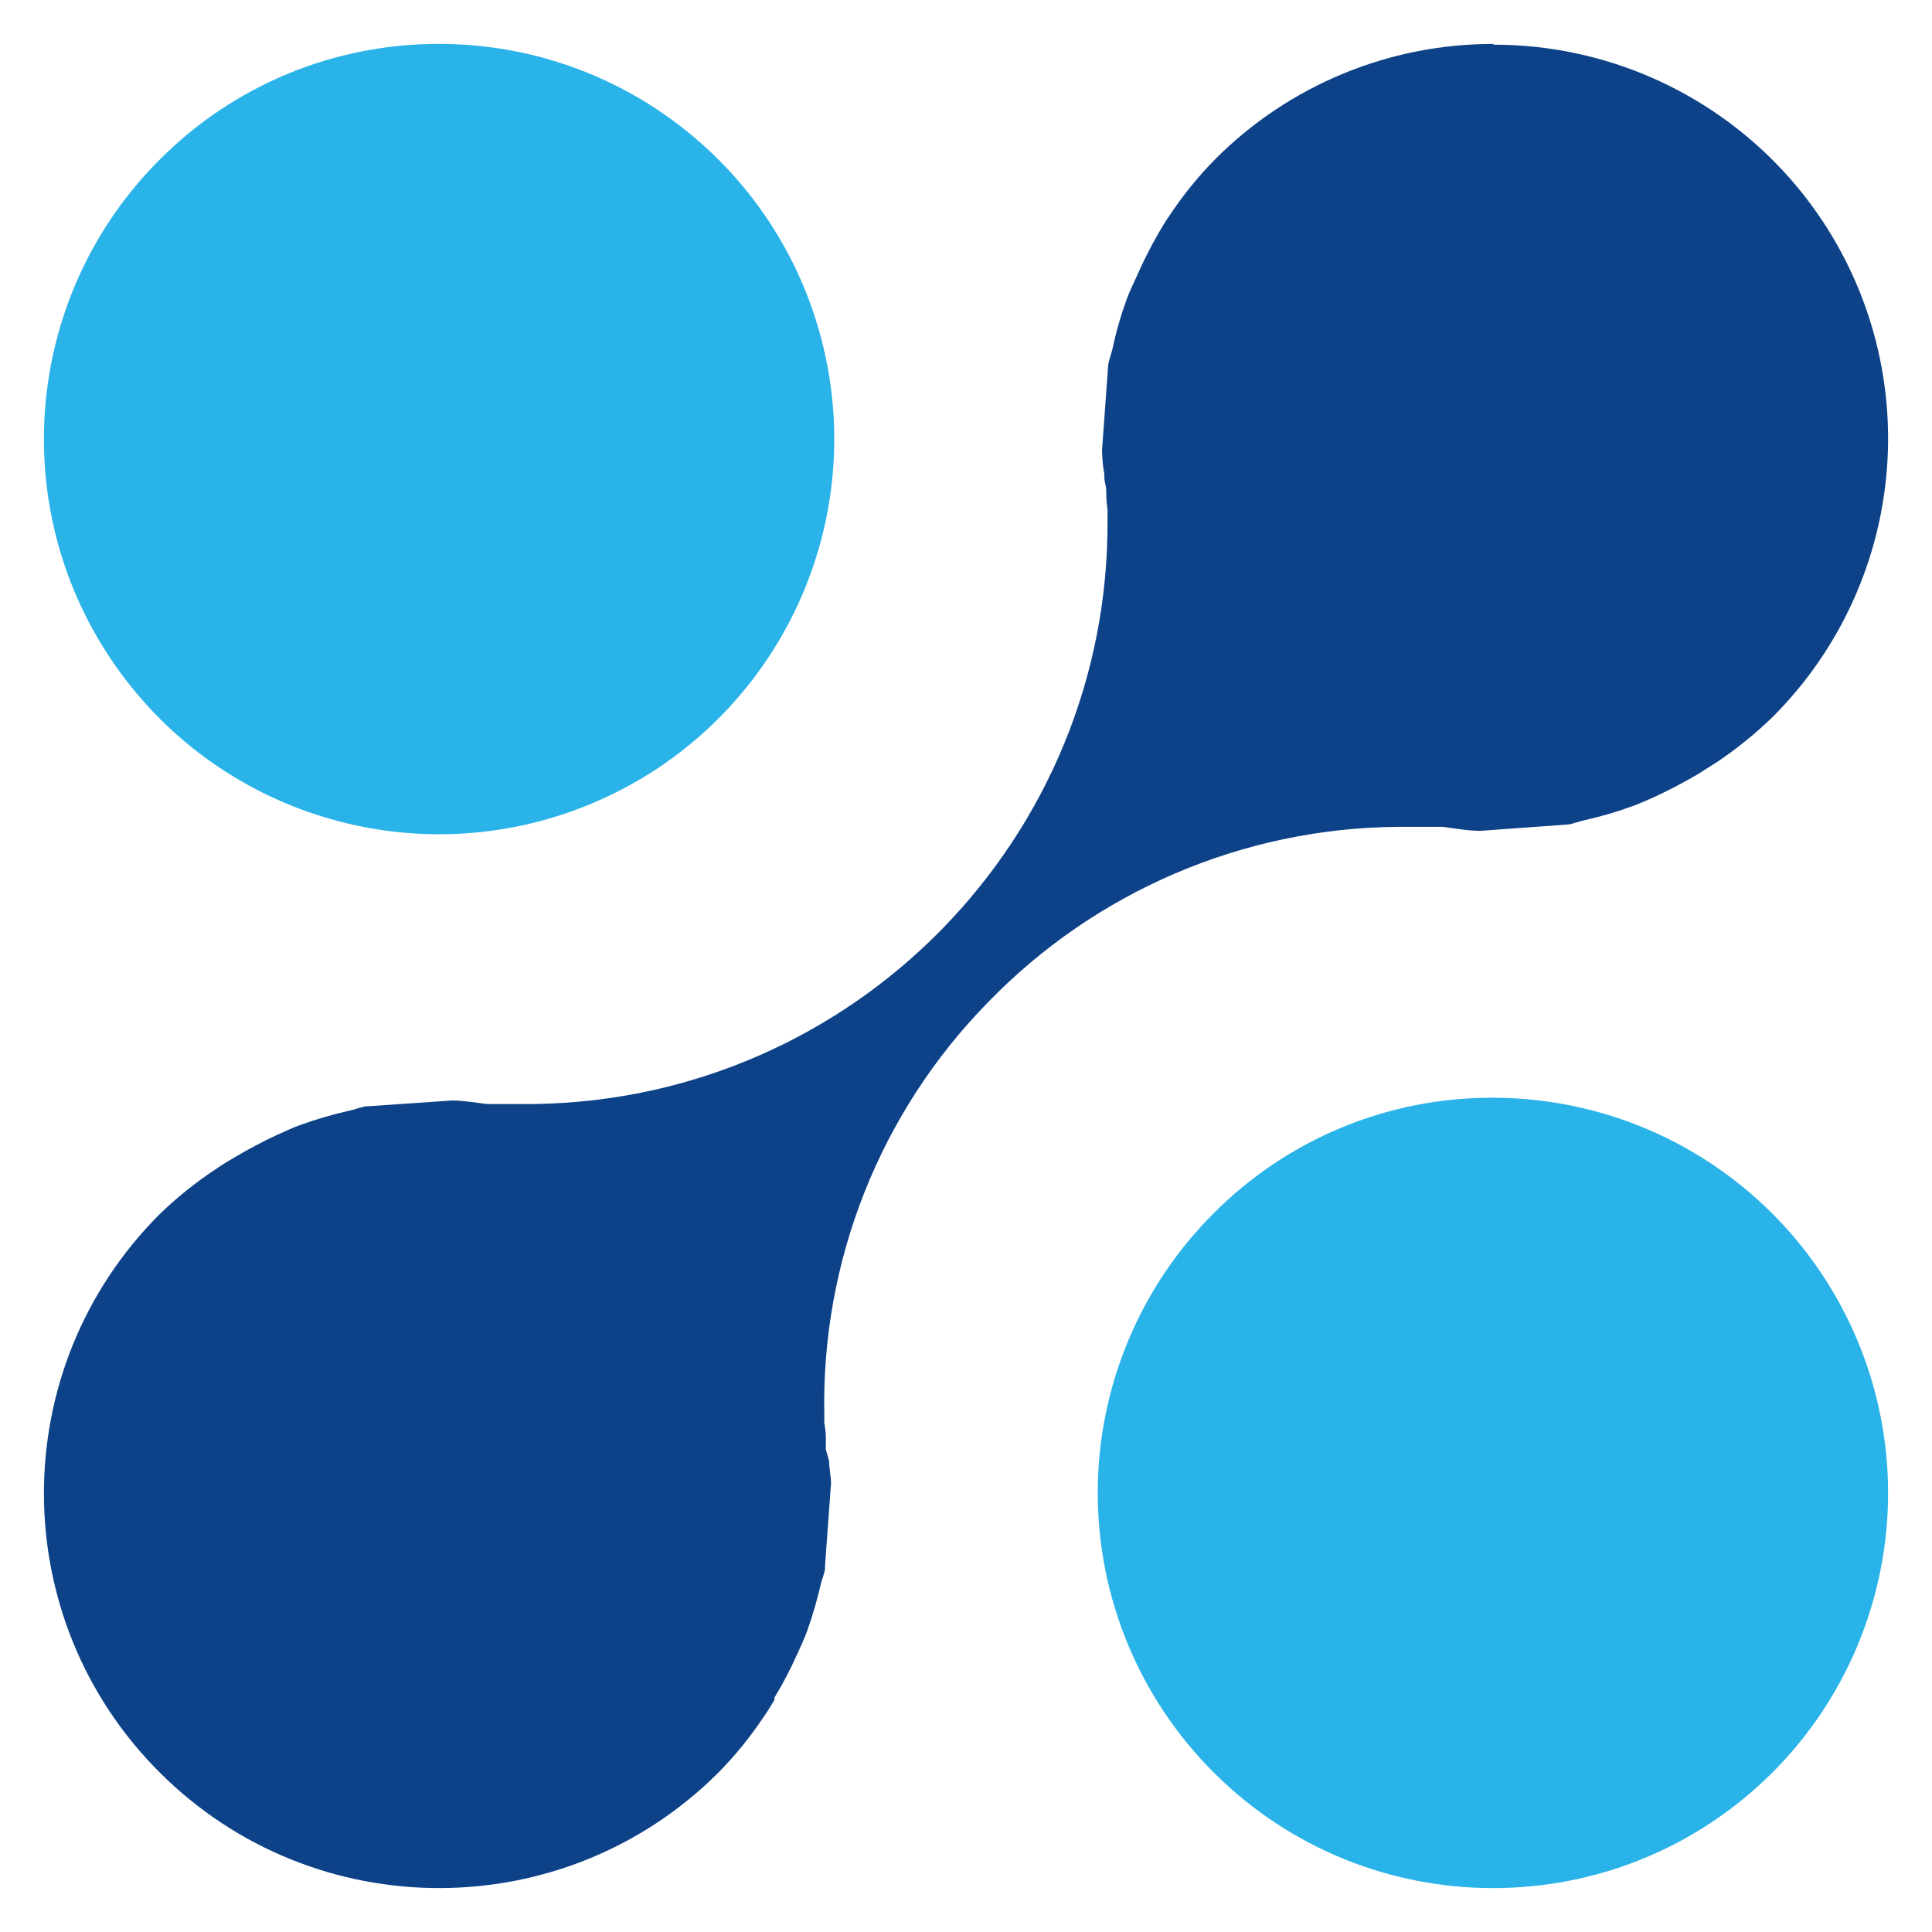 <svg width="44" height="44" viewBox="0 0 44 44" fill="none" xmlns="http://www.w3.org/2000/svg">
<path d="M33.998 25C37.638 25.002 40.919 27.194 42.313 30.556C43.707 33.917 42.94 37.788 40.37 40.364C36.853 43.879 31.154 43.879 27.638 40.364C25.949 38.677 25 36.387 25 33.999C25 31.611 25.949 29.321 27.638 27.634C29.321 25.941 31.611 24.992 33.998 25Z" fill="#2AB3E8"/>
<path d="M9.996 1C14.291 0.998 17.988 4.031 18.826 8.243C19.664 12.454 17.41 16.671 13.442 18.314C9.475 19.957 4.899 18.568 2.515 14.996C0.131 11.425 0.602 6.666 3.64 3.632C5.323 1.942 7.612 0.995 9.996 1V1Z" fill="#2AB3E8"/>
<path d="M34.013 1.018C37.644 1.015 40.92 3.196 42.313 6.546C43.706 9.896 42.942 13.754 40.377 16.322C39.985 16.704 39.559 17.049 39.105 17.354L38.665 17.633C38.357 17.816 38.037 17.981 37.7 18.141C37.529 18.215 37.358 18.295 37.169 18.363C36.819 18.491 36.461 18.596 36.096 18.677L35.868 18.739C35.829 18.753 35.789 18.765 35.748 18.774L33.716 18.922C33.454 18.922 33.145 18.87 32.866 18.831L32.803 18.831L32.535 18.831L32.449 18.831L32.364 18.831L31.816 18.831C28.303 18.863 24.95 20.301 22.506 22.822C20.049 25.324 18.704 28.709 18.773 32.213L18.773 32.31L18.773 32.407C18.794 32.516 18.805 32.627 18.808 32.737L18.808 33.011L18.882 33.273C18.882 33.433 18.922 33.604 18.927 33.77L18.79 35.651L18.79 35.697L18.79 35.731C18.79 35.777 18.705 36.028 18.705 36.028C18.618 36.414 18.508 36.795 18.374 37.168C18.311 37.339 18.231 37.51 18.151 37.681C18.001 38.019 17.83 38.346 17.637 38.662L17.637 38.713C17.558 38.844 17.483 38.975 17.392 39.101C17.092 39.552 16.75 39.974 16.37 40.361C12.859 43.875 7.16 43.88 3.642 40.372C0.124 36.864 0.119 31.171 3.631 27.657C4.02 27.279 4.445 26.937 4.898 26.637C5.035 26.54 5.154 26.471 5.274 26.397L5.343 26.357C5.674 26.163 5.994 25.992 6.302 25.85C6.484 25.77 6.65 25.69 6.821 25.627C7.181 25.497 7.549 25.388 7.923 25.302C8.002 25.285 8.08 25.265 8.157 25.239L8.3 25.2L10.291 25.063C10.543 25.063 10.811 25.108 11.091 25.143L11.216 25.143L11.473 25.143L11.639 25.143L11.73 25.143L12.175 25.143C19.455 25.036 25.284 19.079 25.223 11.806L25.223 11.709L25.223 11.606C25.208 11.506 25.198 11.405 25.195 11.304C25.195 11.196 25.195 11.093 25.166 10.991C25.137 10.888 25.166 10.797 25.132 10.694C25.112 10.546 25.1 10.398 25.098 10.249L25.24 8.294C25.251 8.242 25.264 8.19 25.28 8.14L25.332 7.963C25.413 7.576 25.522 7.194 25.657 6.822C25.72 6.651 25.805 6.475 25.885 6.298C26.03 5.969 26.192 5.647 26.37 5.334C26.462 5.175 26.547 5.032 26.644 4.895C26.947 4.439 27.293 4.013 27.677 3.624C29.355 1.941 31.636 0.997 34.013 1.001L34.013 1.018Z" fill="#0D4288"/>
</svg>
